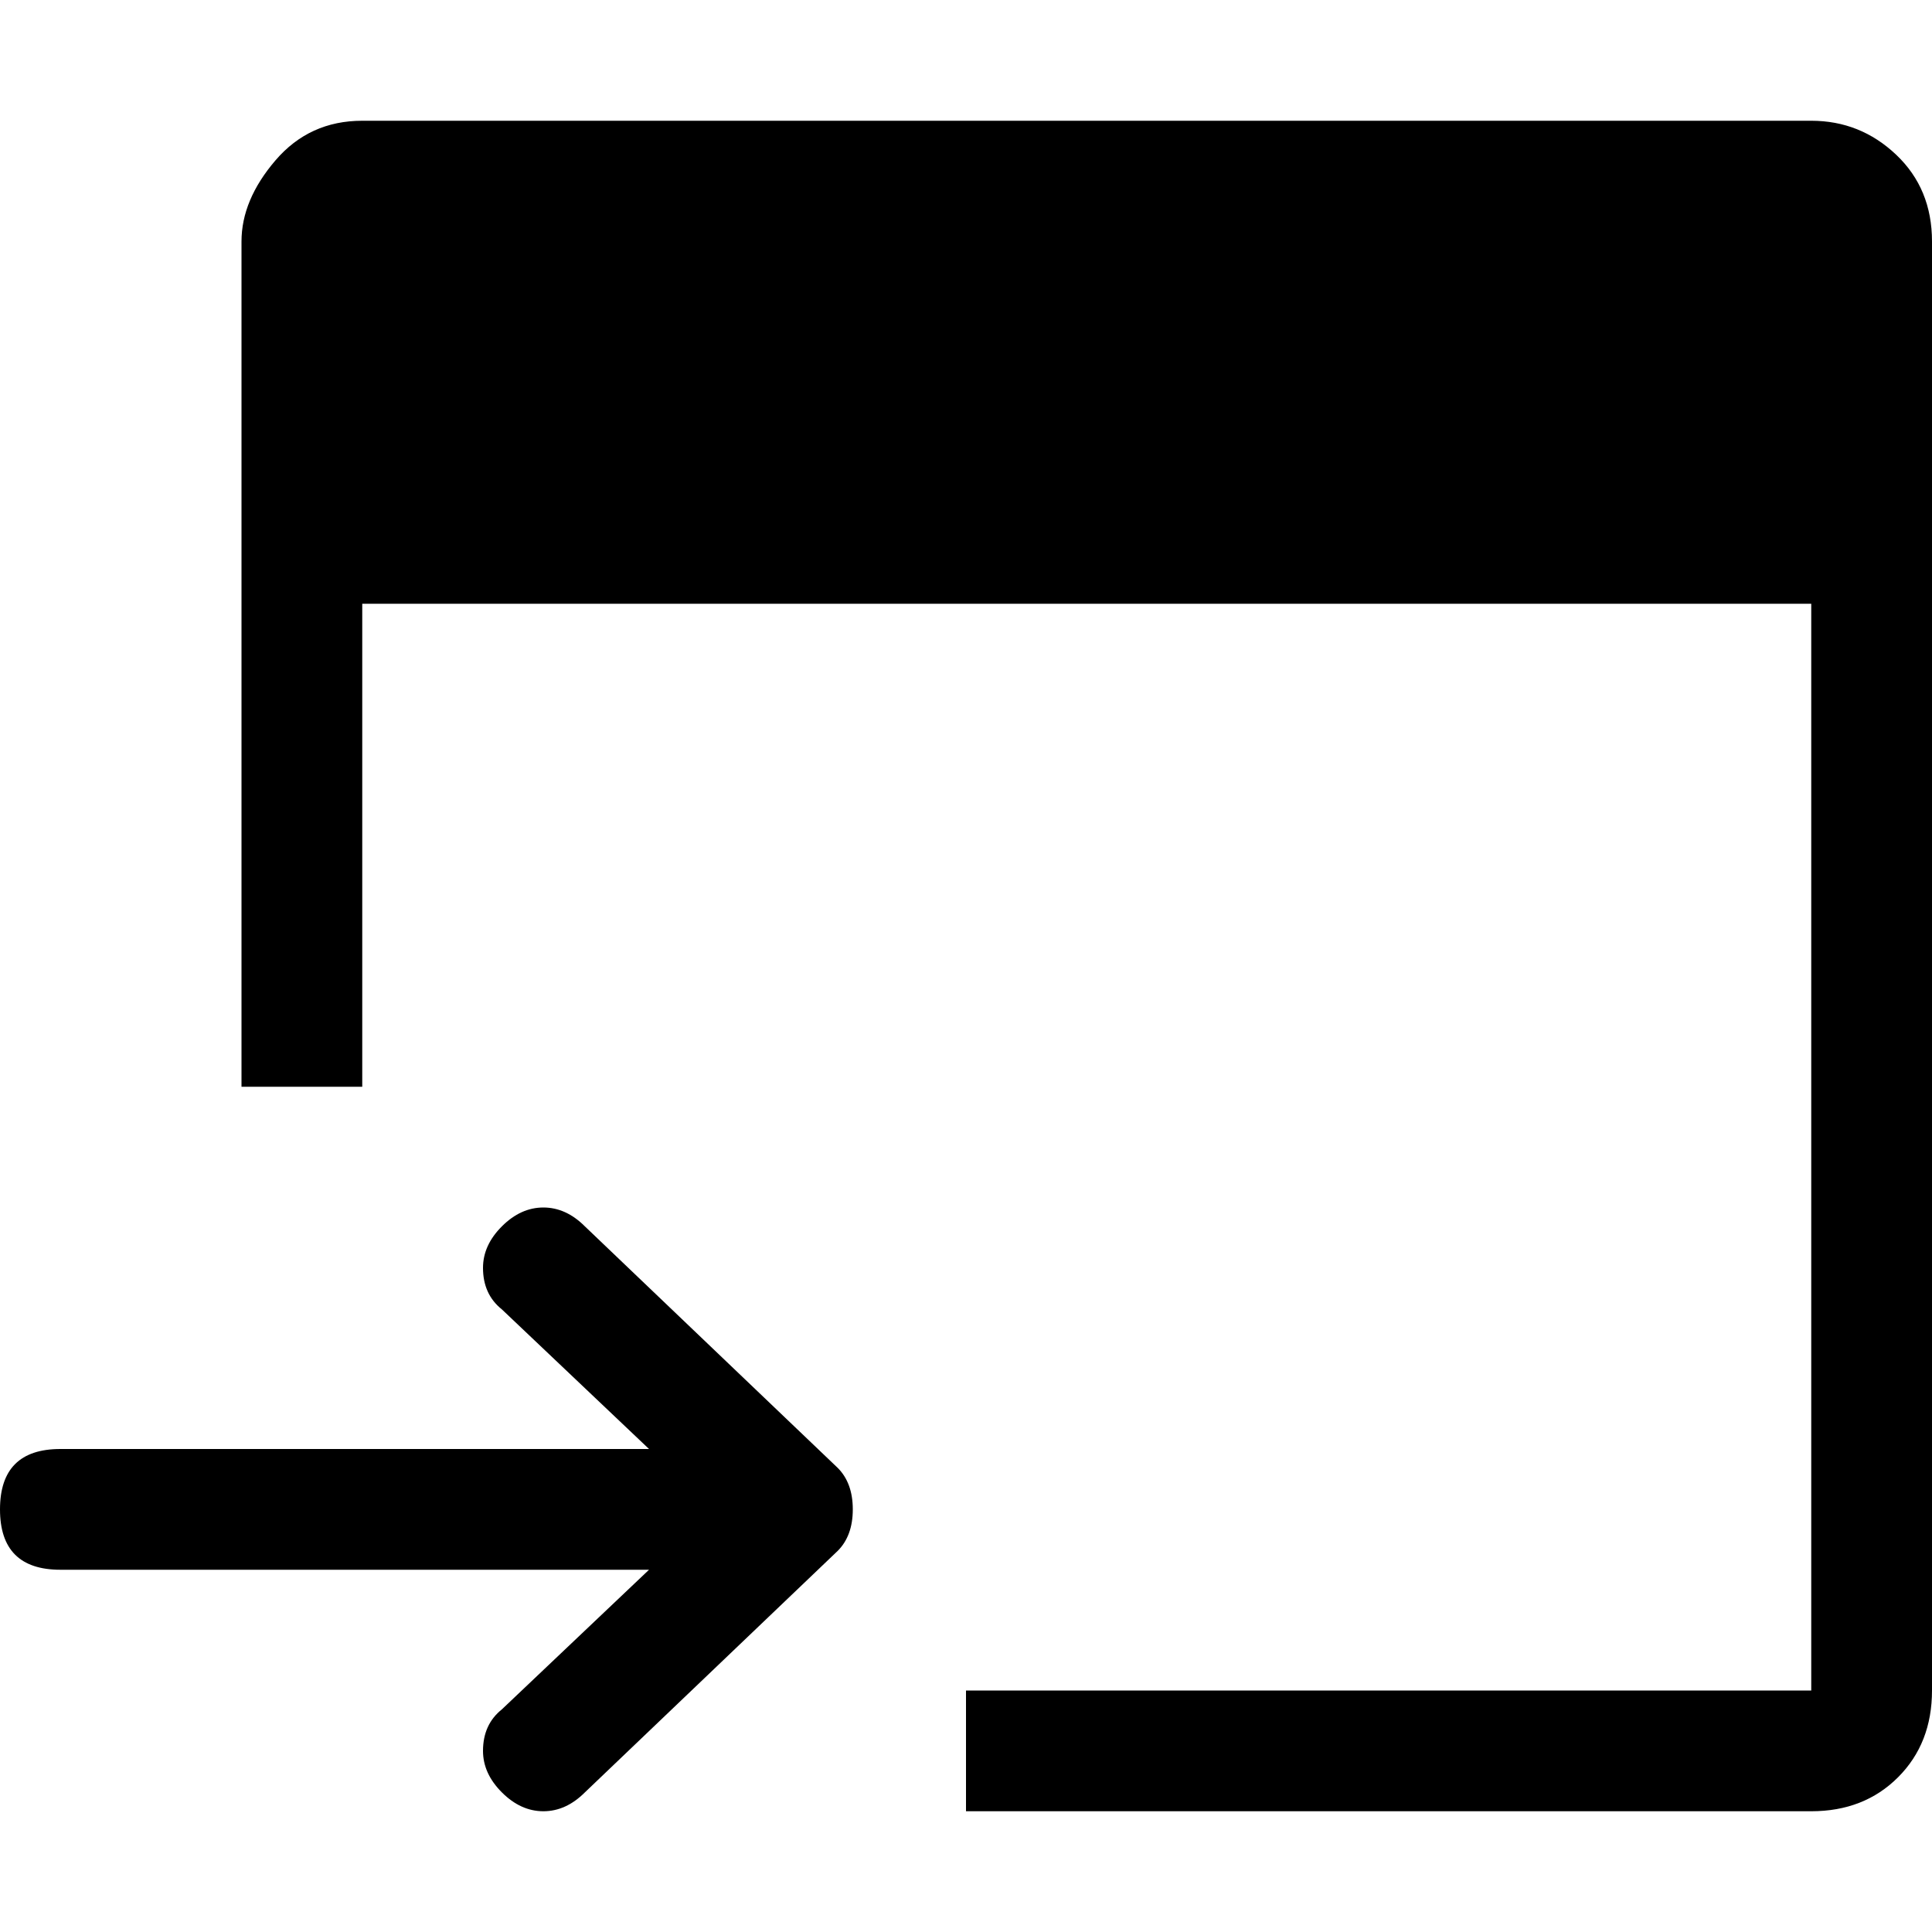 <svg xmlns="http://www.w3.org/2000/svg" viewBox="0 0 512 512">
	<path d="M480 32q13 0 22.5 9t9.5 23v384q0 14-9 23t-23 9H256v-32h224V160H96v128H64V64q0-11 9-21.5T96 32h384zM222 389q4 4 4 11t-4 11l-67 64q-5 5-11 5t-11-5-5-11q0-7 5-11l39-37H16q-16 0-16-16t16-16h156l-39-37q-5-4-5-11 0-6 5-11t11-5 11 5z"/>
</svg>